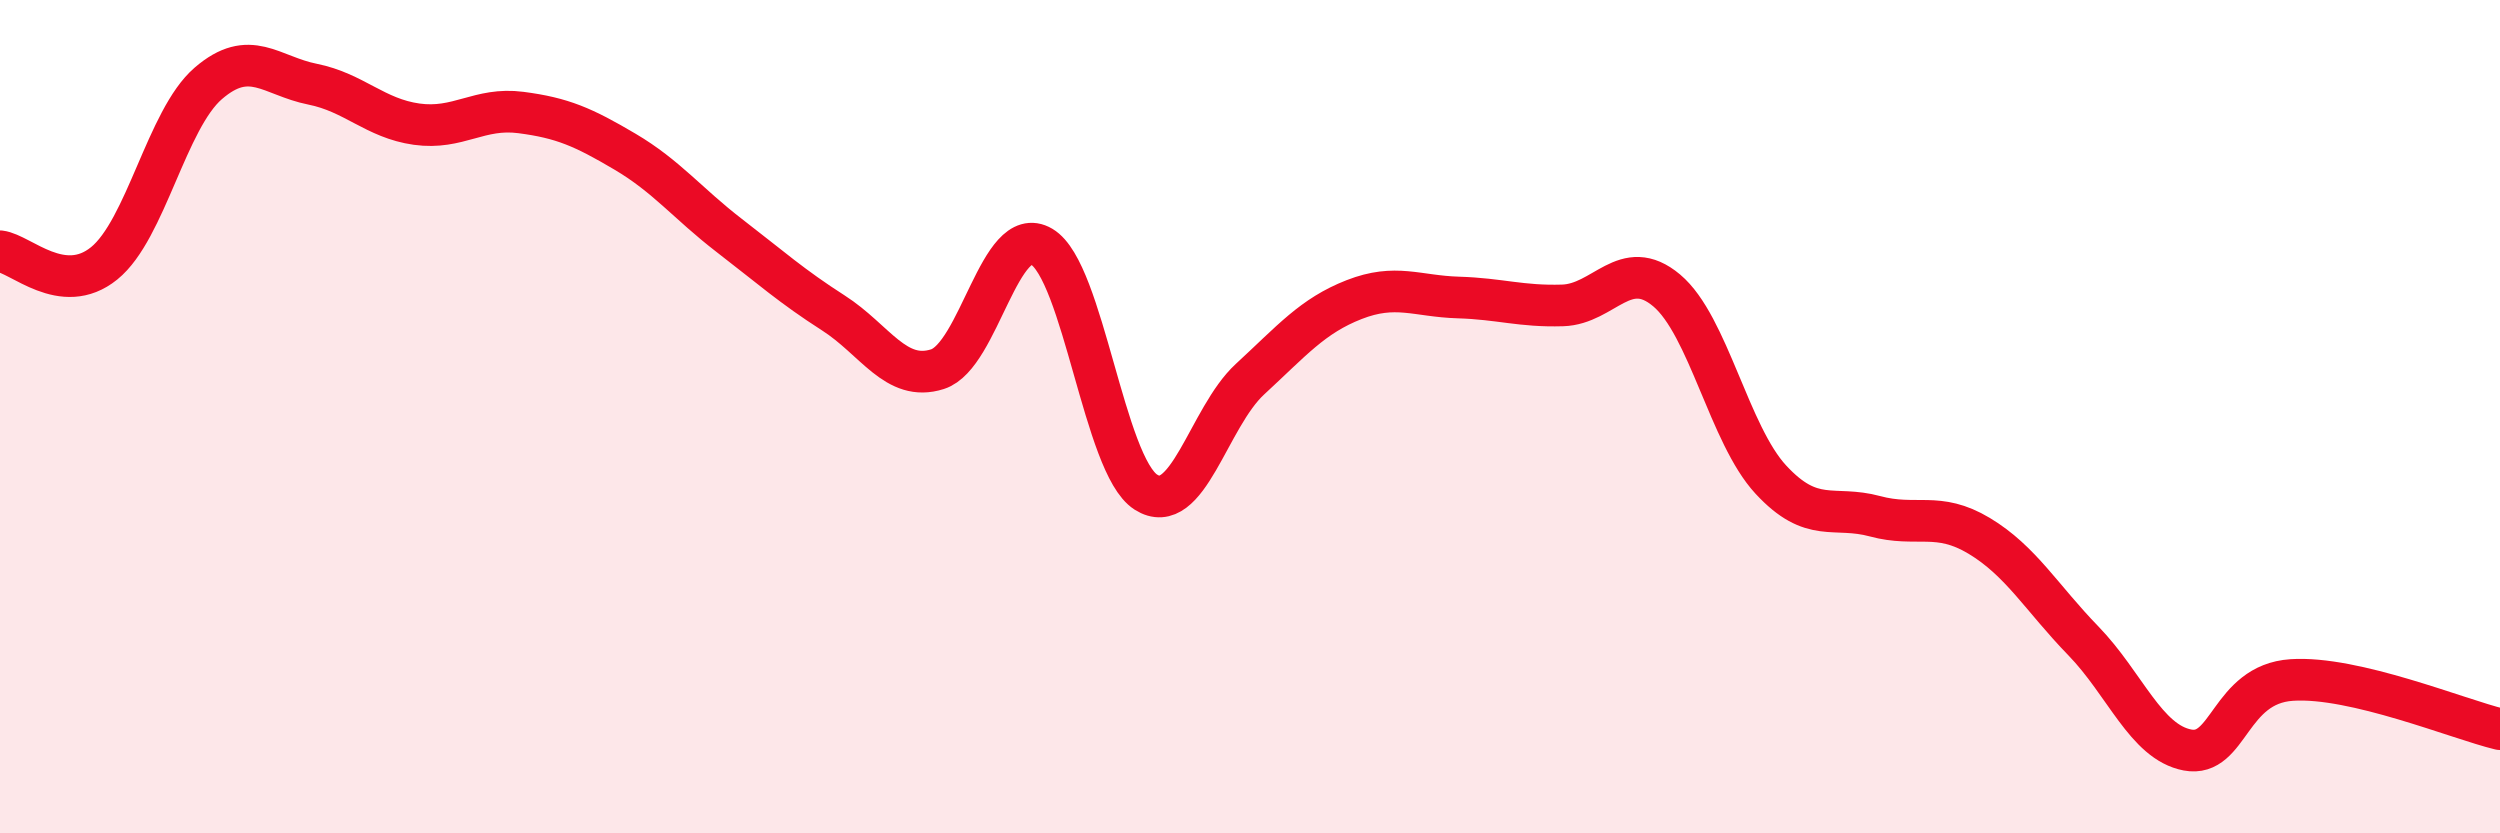 
    <svg width="60" height="20" viewBox="0 0 60 20" xmlns="http://www.w3.org/2000/svg">
      <path
        d="M 0,6.03 C 0.5,6.09 1.5,7.13 2.5,6.32 C 3.5,5.51 4,2.86 5,2 C 6,1.14 6.5,1.82 7.5,2.02 C 8.5,2.22 9,2.84 10,2.98 C 11,3.12 11.5,2.57 12.5,2.7 C 13.5,2.83 14,3.05 15,3.64 C 16,4.23 16.5,4.88 17.5,5.65 C 18.5,6.42 19,6.87 20,7.51 C 21,8.15 21.5,9.18 22.5,8.86 C 23.5,8.54 24,5.33 25,5.92 C 26,6.51 26.5,11.17 27.5,11.81 C 28.5,12.45 29,10.02 30,9.1 C 31,8.18 31.5,7.58 32.5,7.19 C 33.5,6.8 34,7.11 35,7.14 C 36,7.17 36.5,7.36 37.5,7.33 C 38.5,7.3 39,6.13 40,6.97 C 41,7.81 41.5,10.43 42.5,11.51 C 43.5,12.59 44,12.12 45,12.39 C 46,12.66 46.5,12.26 47.5,12.86 C 48.5,13.46 49,14.35 50,15.38 C 51,16.41 51.5,17.81 52.5,18 C 53.5,18.19 53.5,16.42 55,16.32 C 56.5,16.22 59,17.26 60,17.5L60 20L0 20Z"
        fill="#EB0A25"
        opacity="0.1"
        stroke-linecap="round"
        stroke-linejoin="round"
      />
      <path
        d="M 0,6.03 C 0.5,6.09 1.5,7.13 2.5,6.32 C 3.5,5.51 4,2.86 5,2 C 6,1.14 6.5,1.82 7.5,2.02 C 8.5,2.22 9,2.84 10,2.98 C 11,3.12 11.5,2.57 12.5,2.7 C 13.5,2.83 14,3.05 15,3.64 C 16,4.23 16.5,4.88 17.5,5.65 C 18.5,6.42 19,6.87 20,7.51 C 21,8.15 21.5,9.18 22.5,8.86 C 23.5,8.54 24,5.33 25,5.92 C 26,6.51 26.5,11.17 27.5,11.81 C 28.5,12.45 29,10.02 30,9.1 C 31,8.18 31.5,7.58 32.5,7.19 C 33.5,6.8 34,7.11 35,7.14 C 36,7.17 36.5,7.36 37.5,7.33 C 38.5,7.3 39,6.13 40,6.97 C 41,7.81 41.5,10.43 42.5,11.51 C 43.5,12.59 44,12.12 45,12.39 C 46,12.66 46.5,12.26 47.5,12.86 C 48.5,13.46 49,14.35 50,15.38 C 51,16.41 51.5,17.81 52.5,18 C 53.5,18.19 53.5,16.42 55,16.32 C 56.5,16.22 59,17.26 60,17.5"
        stroke="#EB0A25"
        stroke-width="1"
        fill="none"
        stroke-linecap="round"
        stroke-linejoin="round"
      />
    </svg>
  